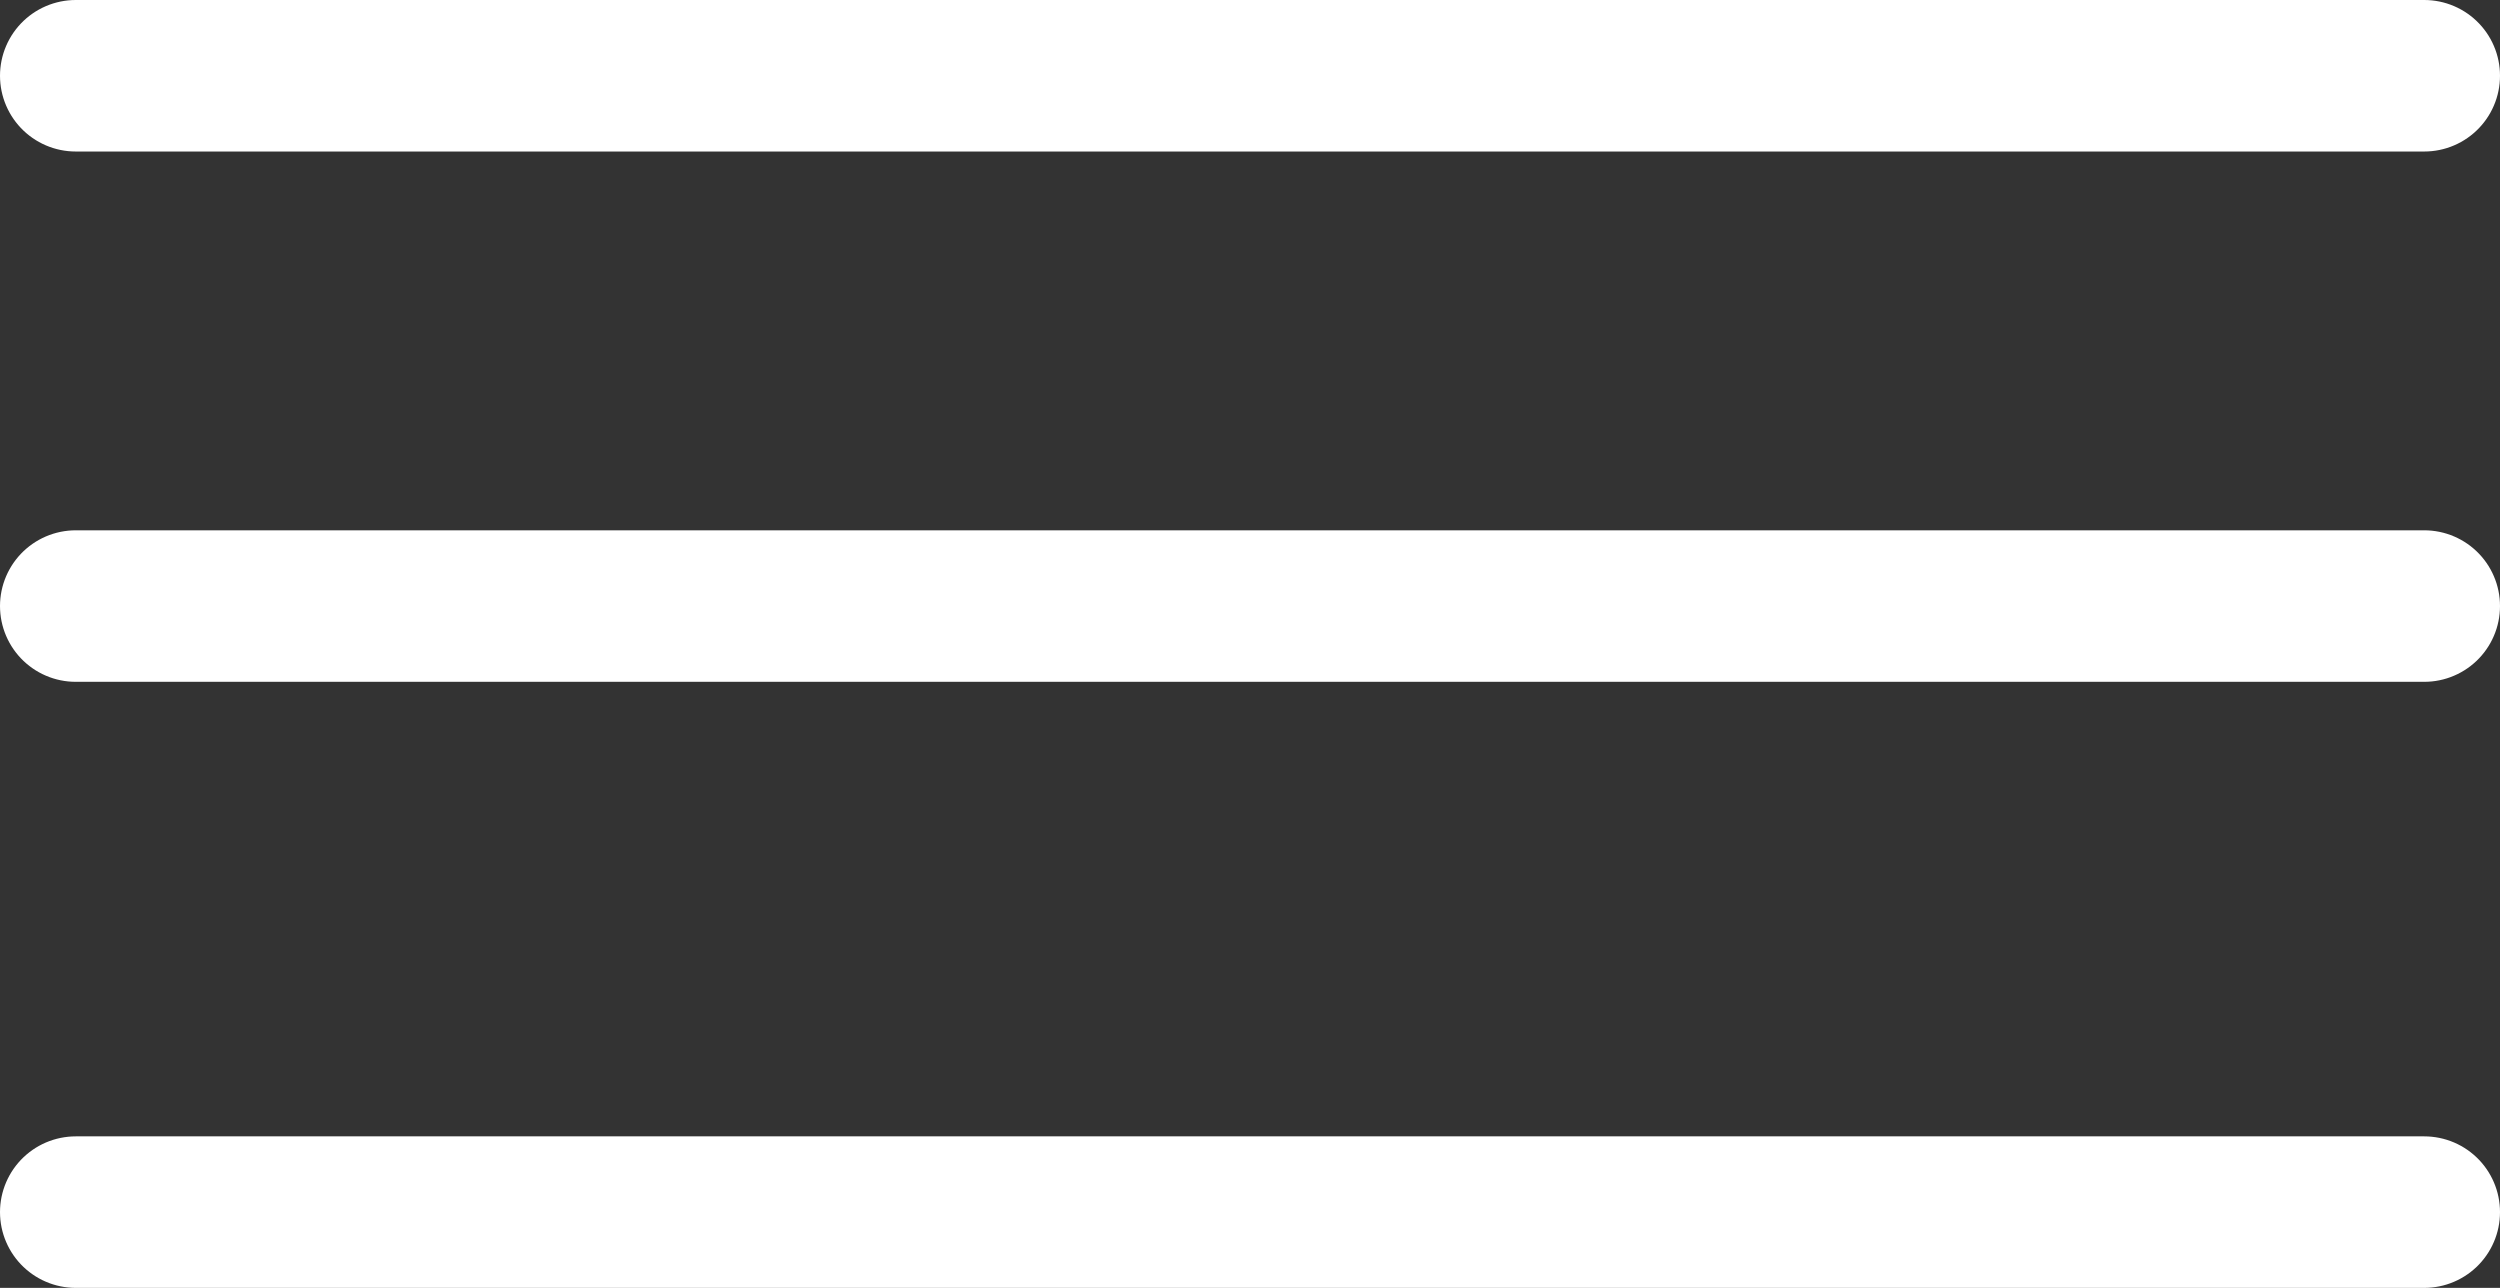 <svg width="33" height="17" viewBox="0 0 33 17" fill="none" xmlns="http://www.w3.org/2000/svg">
<rect x="0" y="0" width="33" height="17" fill="#333333" stroke="none"/>
<path d="M1 1H32" stroke="white" stroke-width="2" stroke-linecap="round"/>
<path d="M1 8H32" stroke="white" stroke-width="2" stroke-linecap="round"/>
<path d="M1 16H32" stroke="white" stroke-width="2" stroke-linecap="round"/>
</svg>
